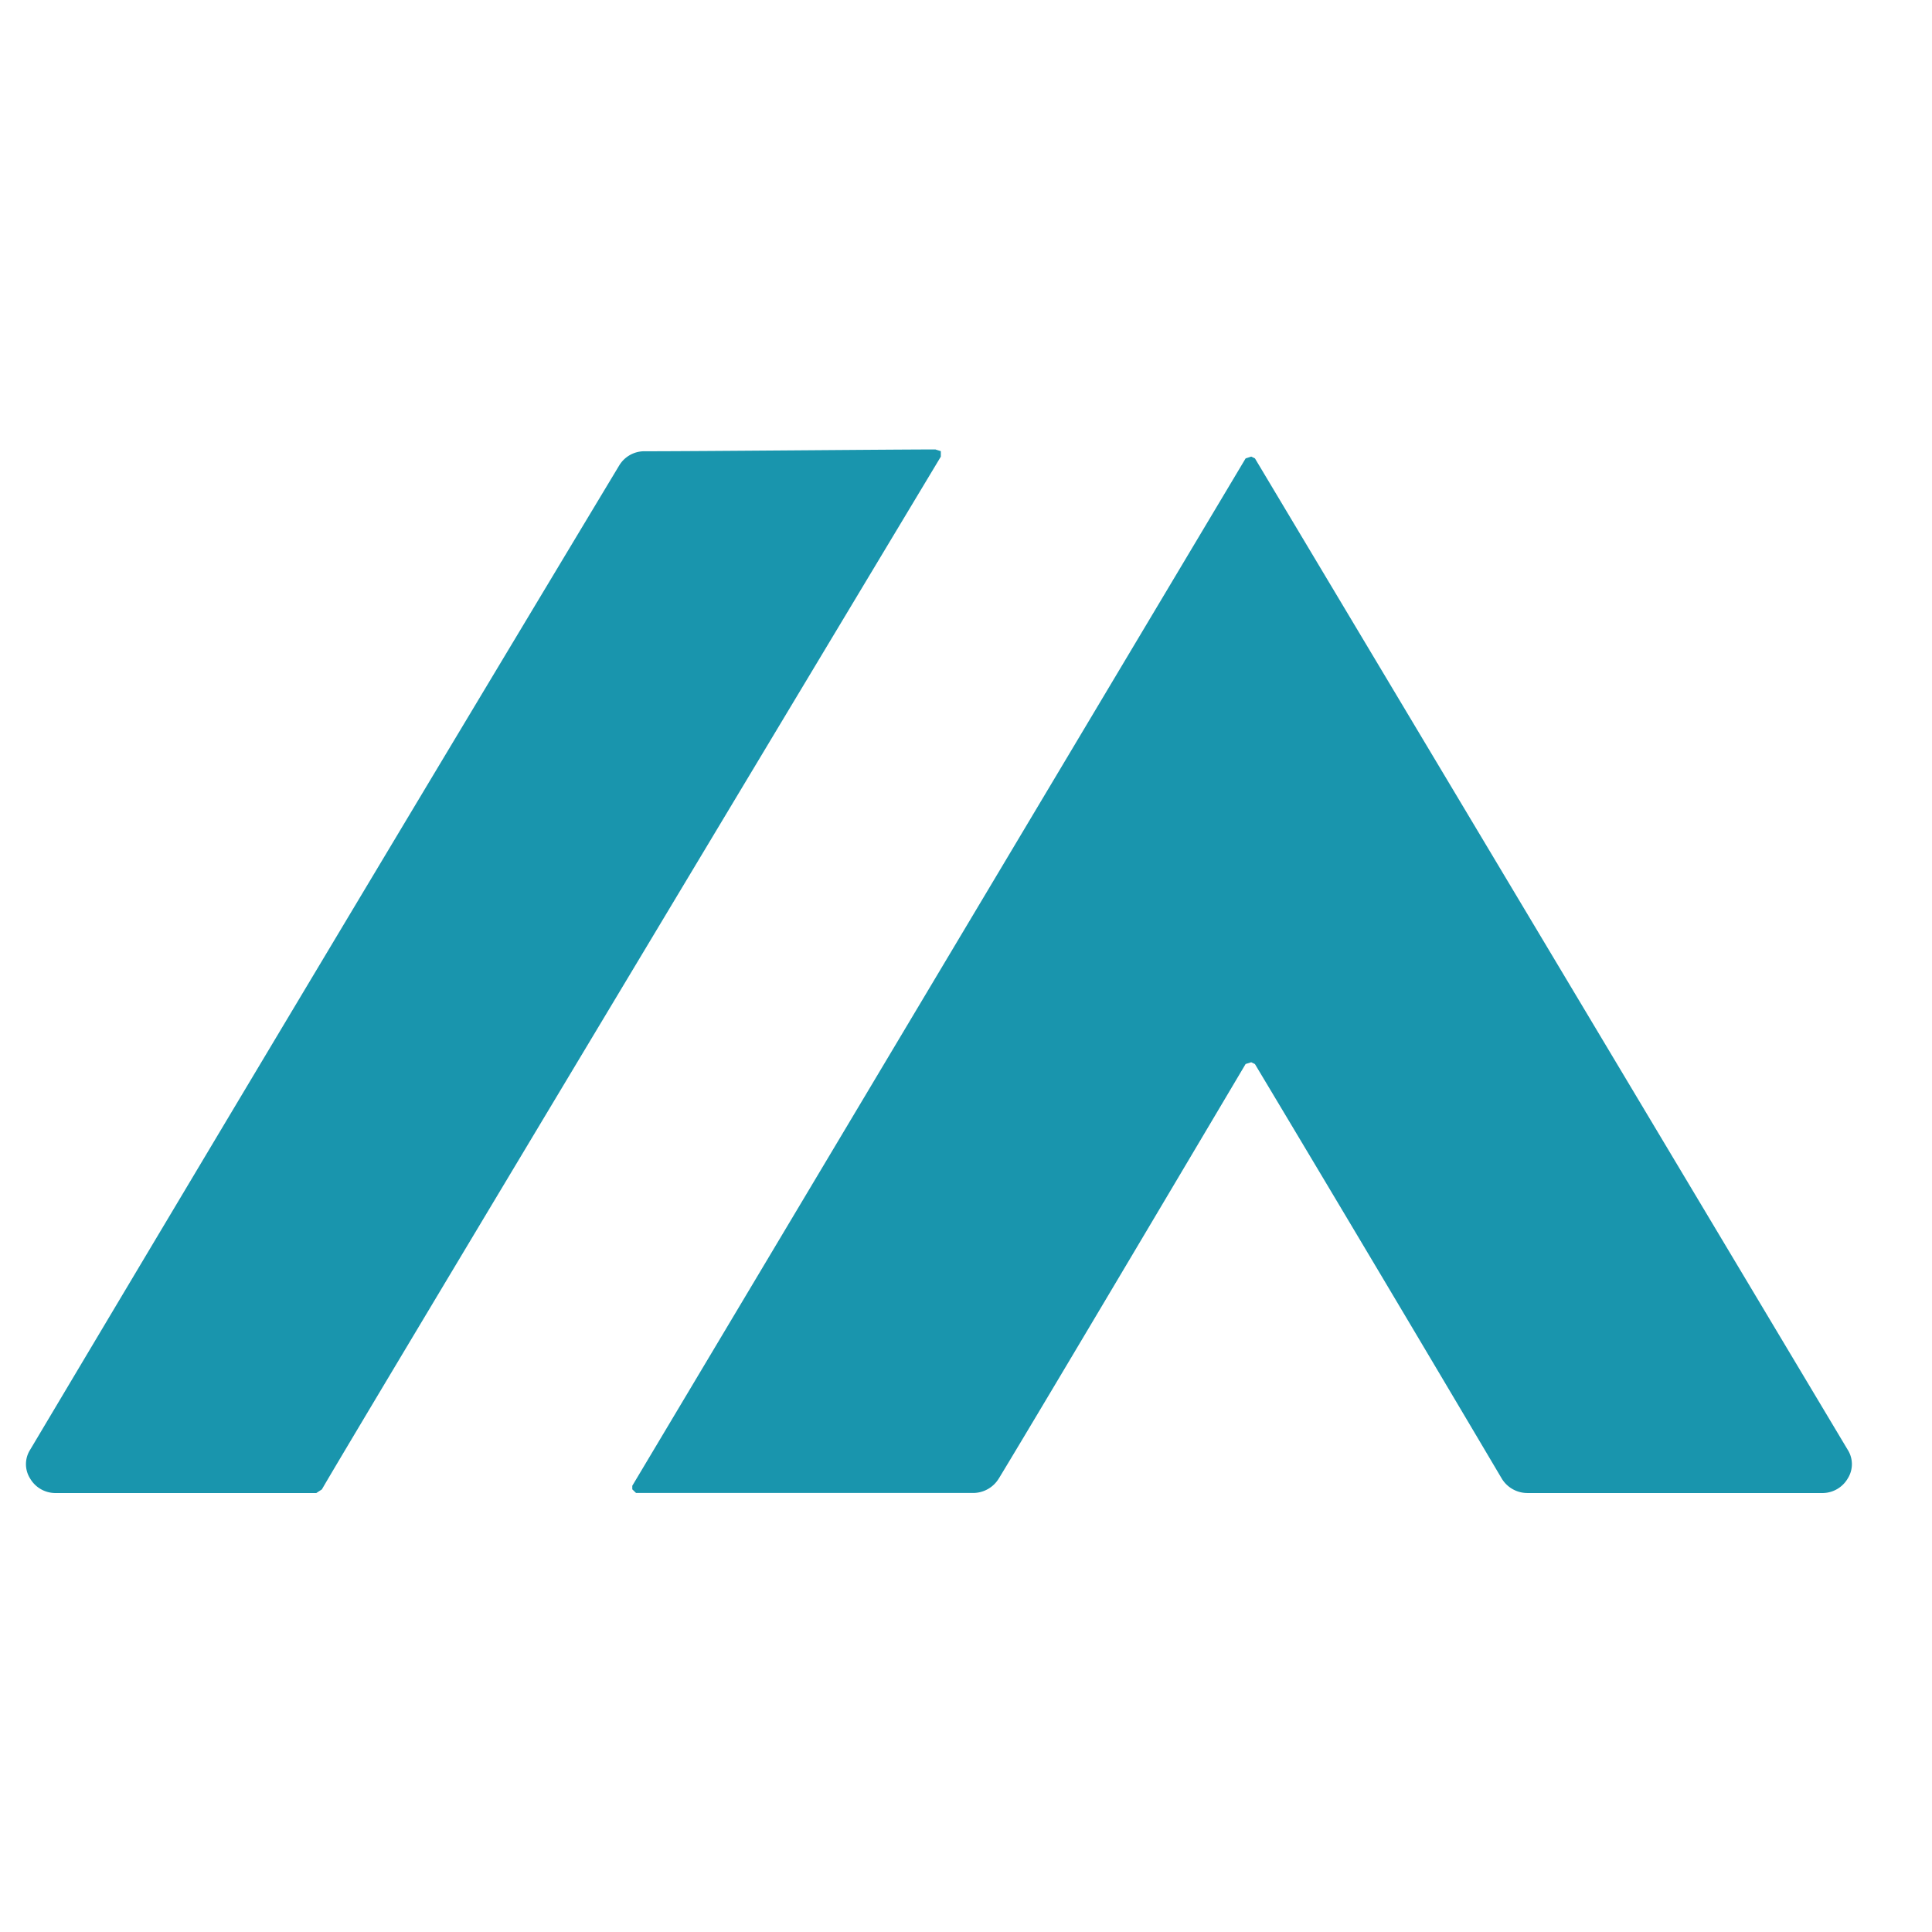 <svg xmlns="http://www.w3.org/2000/svg" width="33" height="33" fill="none"><path fill="#1995AD" fill-rule="evenodd" d="M17.06 25.254a.514.514 0 0 1-.447.247h-5.749l-.064-.062v-.061L21.276 7.83l.096-.031.063.03L31.56 24.763a.458.458 0 0 1 0 .492.501.501 0 0 1-.415.247h-5.047a.513.513 0 0 1-.447-.247 1520.89 1520.89 0 0 0-4.216-7.08l-.063-.031-.096.03s-3.45 5.82-4.216 7.081ZM15.974 7.676l.096.03V7.8C15.144 9.34 6.01 24.547 5.498 25.44l-.095.062H.93a.501.501 0 0 1-.415-.247.458.458 0 0 1 0-.492 4318.04 4318.04 0 0 1 10.06-16.81.501.501 0 0 1 .416-.245c.99 0 4.247-.031 4.982-.031Z" clip-rule="evenodd"/></svg>